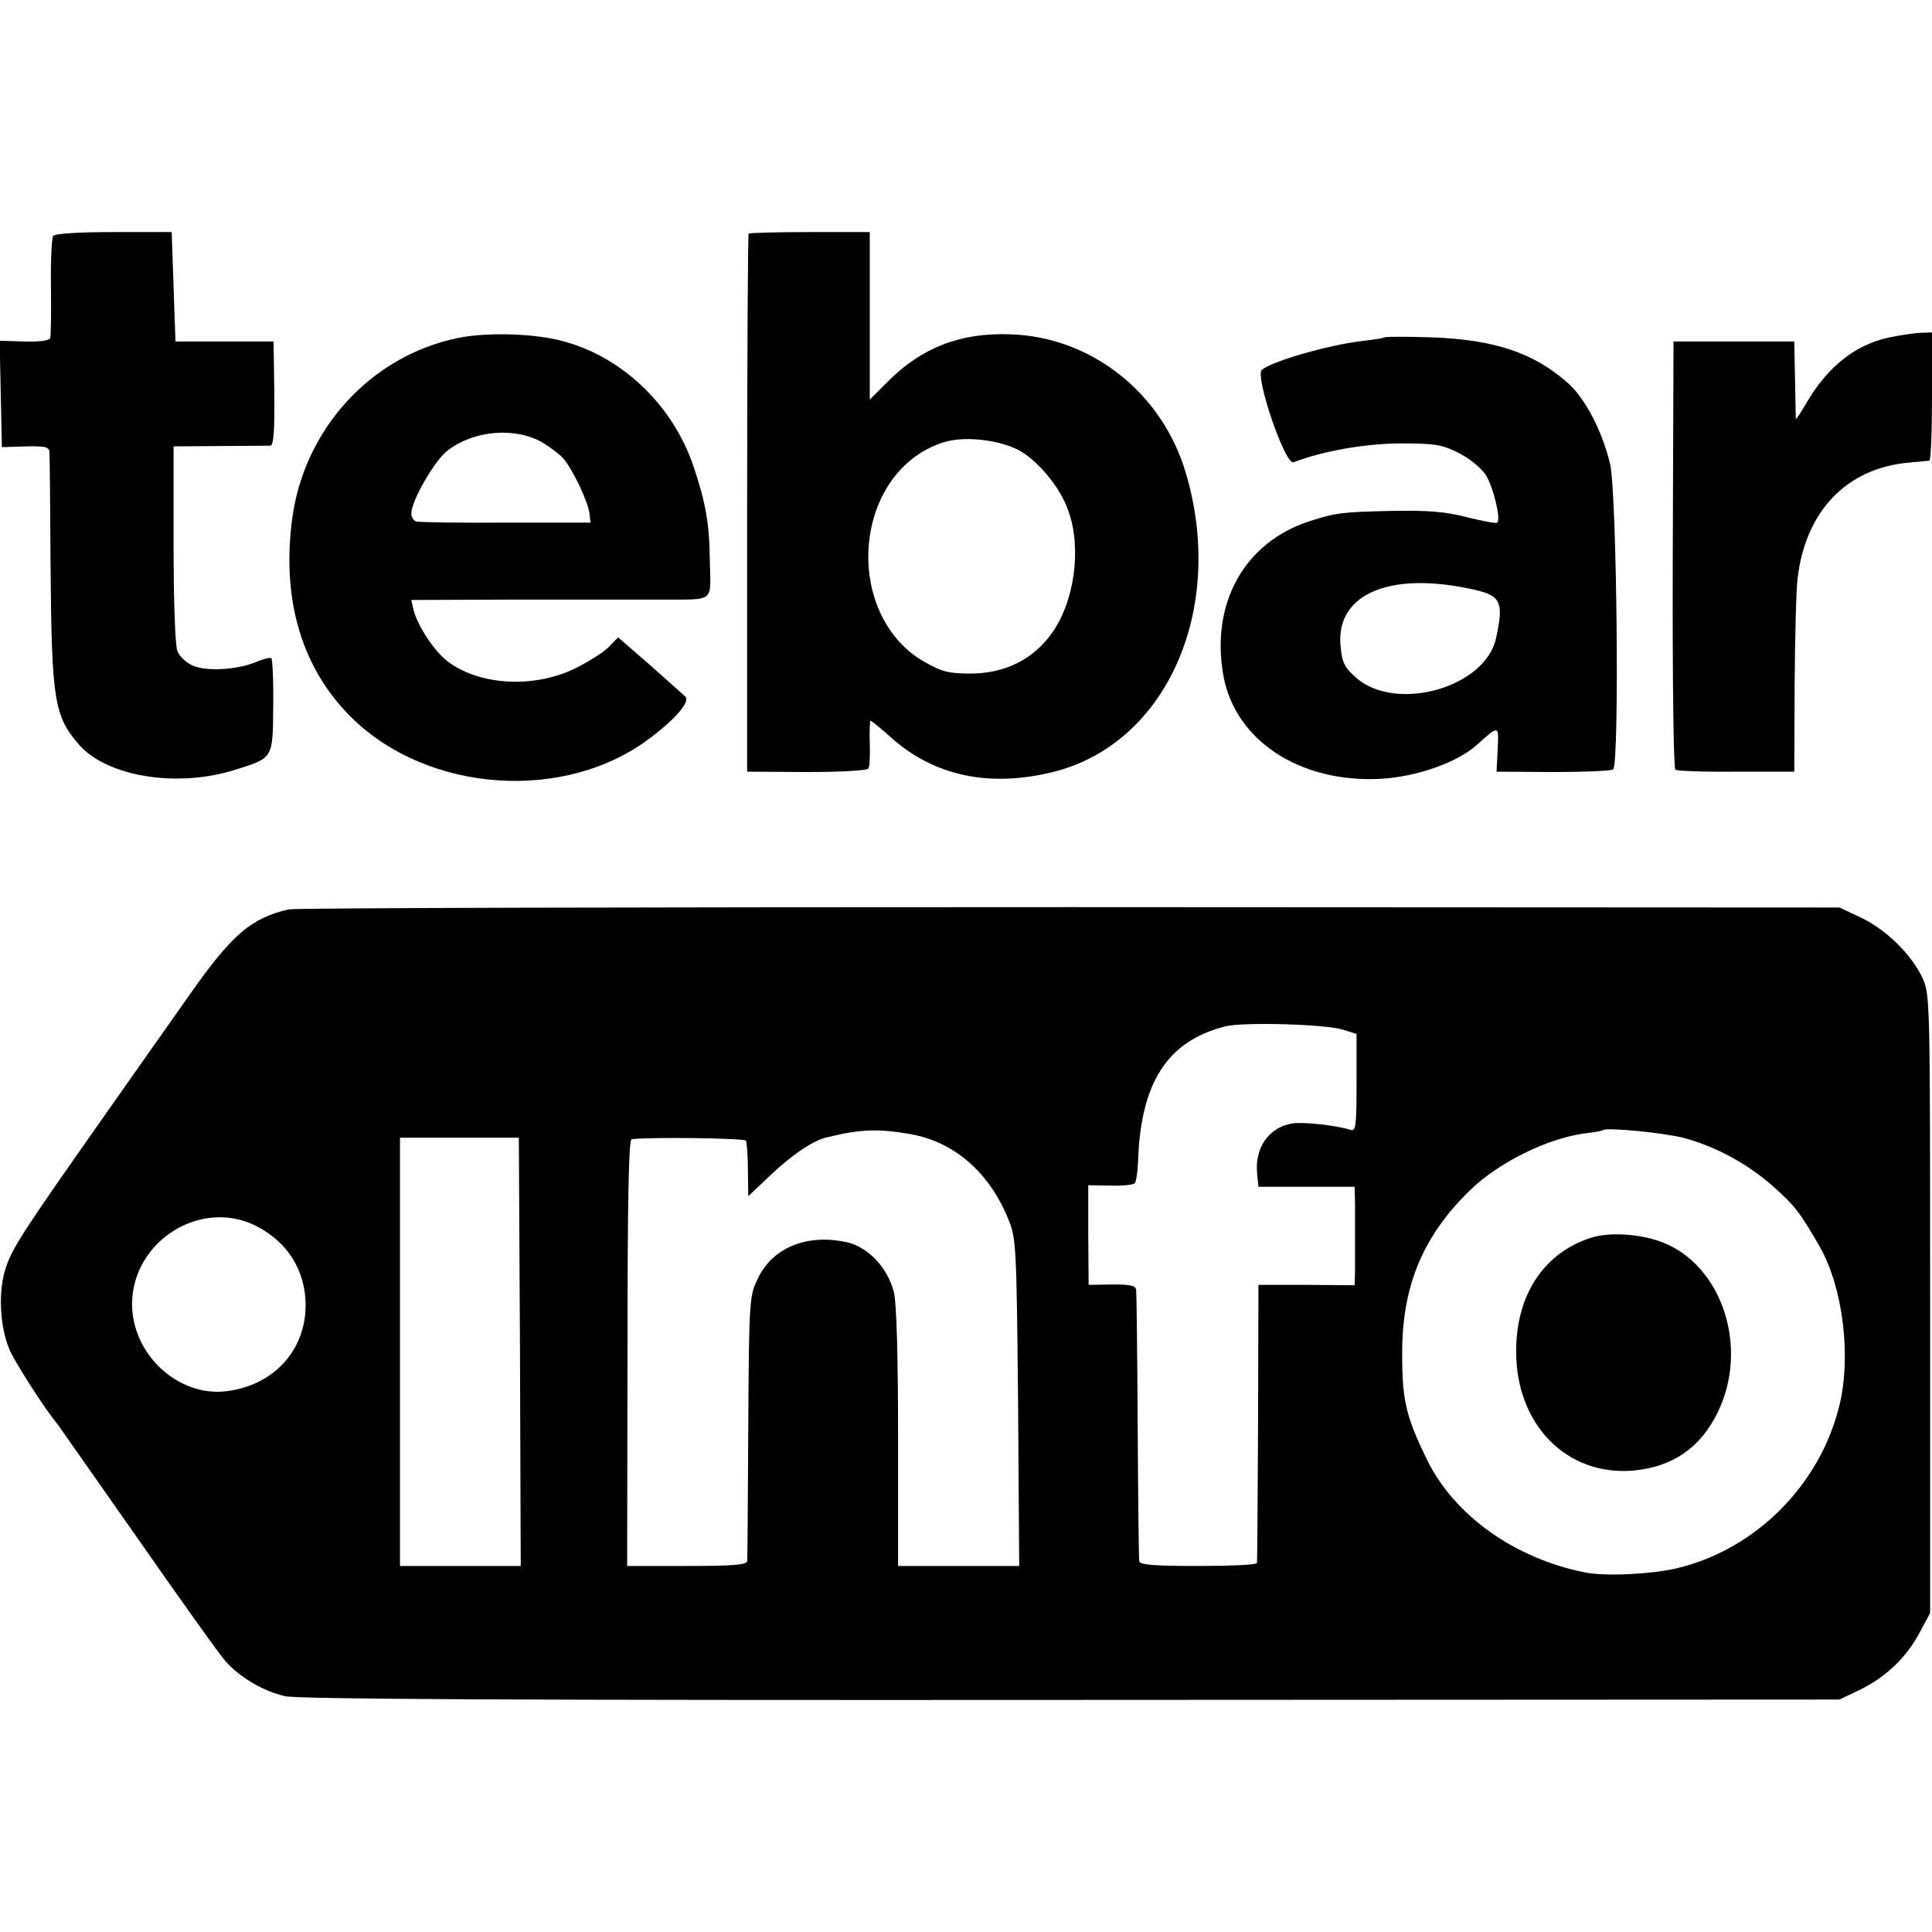 <?xml version="1.0" standalone="no"?>
<!DOCTYPE svg PUBLIC "-//W3C//DTD SVG 20010904//EN"
 "http://www.w3.org/TR/2001/REC-SVG-20010904/DTD/svg10.dtd">
<svg version="1.0" xmlns="http://www.w3.org/2000/svg"
 width="512pt" height="512pt" viewBox="0 0 512 512"
 preserveAspectRatio="xMidYMid meet">
<g transform="translate(0,512) scale(0.1,-0.1)"
fill="#000000" stroke="none">
<path d="M141 4495 c-4 -5 -7 -66 -6 -135 1 -69 0 -130 -2 -136 -3 -7 -29 -10
-69 -9 l-65 2 3 -141 3 -141 63 2 c52 1 62 -1 63 -15 1 -9 2 -145 3 -302 3
-354 9 -398 76 -474 74 -84 258 -114 410 -67 105 33 103 29 104 170 1 68 -2
125 -5 127 -4 2 -23 -3 -42 -11 -49 -20 -129 -25 -166 -9 -17 7 -36 25 -41 39
-6 15 -10 138 -10 284 l0 258 123 1 c67 0 127 1 134 1 8 1 11 40 10 138 l-2
138 -130 0 -130 0 -5 145 -5 145 -153 0 c-93 0 -156 -4 -161 -10z"/>
<path d="M1984 4501 c-2 -2 -4 -324 -4 -715 l0 -711 158 -1 c86 0 160 4 163 9
4 5 5 35 4 68 -1 32 0 59 2 59 3 0 27 -20 55 -45 114 -102 262 -133 432 -90
298 76 455 431 349 790 -62 213 -250 362 -465 369 -133 5 -235 -35 -325 -125
l-48 -48 0 222 0 222 -158 0 c-87 0 -160 -2 -163 -4z m712 -572 c53 -27 115
-101 136 -165 35 -99 15 -241 -46 -324 -49 -68 -123 -104 -211 -105 -60 0 -78
4 -125 31 -99 55 -157 175 -148 305 10 133 85 240 196 276 53 18 142 9 198
-18z"/>
<path d="M1212 4224 c-230 -48 -407 -242 -438 -481 -28 -215 27 -396 158 -525
203 -200 567 -225 792 -53 69 52 106 97 92 109 -6 6 -49 44 -94 84 l-84 73
-25 -26 c-14 -14 -54 -39 -88 -56 -112 -55 -260 -45 -342 21 -35 28 -76 92
-87 133 l-6 27 262 1 c145 0 323 0 396 0 151 1 135 -12 133 109 -1 93 -12 152
-43 244 -57 168 -198 299 -363 336 -75 17 -192 19 -263 4z m226 -277 c20 -12
45 -31 55 -42 23 -26 65 -113 69 -145 l3 -25 -225 0 c-124 -1 -231 1 -237 3
-7 2 -13 12 -13 21 0 34 62 141 96 167 70 54 180 63 252 21z"/>
<path d="M5003 4225 c-88 -20 -159 -77 -214 -170 -16 -27 -29 -48 -30 -45 0 3
-1 50 -2 105 l-2 100 -160 0 -160 0 -2 -565 c-1 -332 2 -567 7 -570 5 -3 78
-6 162 -5 l153 0 1 232 c1 127 4 254 8 281 21 178 130 291 294 306 26 2 50 5
55 5 4 1 7 77 7 171 l0 169 -32 -1 c-18 -1 -57 -7 -85 -13z"/>
<path d="M3669 4226 c-2 -2 -26 -6 -54 -9 -90 -10 -241 -53 -271 -77 -19 -17
62 -254 84 -245 79 30 187 49 282 50 92 0 111 -3 155 -25 28 -14 60 -40 72
-58 20 -31 41 -117 31 -127 -3 -3 -38 4 -79 14 -58 15 -103 19 -204 17 -129
-3 -145 -5 -214 -27 -173 -56 -263 -217 -229 -409 31 -172 202 -285 416 -274
96 5 206 44 257 91 58 52 57 52 54 -13 l-3 -59 150 -1 c82 0 154 3 159 7 17
13 10 729 -8 809 -20 85 -65 173 -111 214 -90 81 -196 116 -362 122 -66 2
-122 2 -125 0z m225 -666 c84 -17 92 -32 71 -130 -27 -131 -263 -199 -370
-107 -31 27 -38 40 -42 81 -16 138 123 202 341 156z"/>
<path d="M765 2710 c-100 -23 -151 -67 -263 -227 -46 -65 -147 -208 -224 -318
-218 -310 -245 -351 -263 -406 -20 -60 -16 -154 10 -215 13 -32 95 -160 128
-199 4 -5 100 -143 214 -305 113 -162 217 -308 232 -324 39 -43 100 -78 156
-91 36 -8 603 -11 2085 -10 l2035 1 56 27 c67 33 122 85 157 152 l27 50 0 820
c0 814 0 820 -21 865 -29 61 -97 128 -164 159 l-55 26 -2040 1 c-1122 0 -2053
-2 -2070 -6z m2795 -319 l35 -11 0 -130 c0 -118 -2 -129 -17 -124 -38 12 -124
21 -152 17 -64 -10 -103 -66 -94 -138 l3 -30 128 0 127 0 1 -47 c0 -27 0 -68
0 -93 0 -25 0 -62 0 -83 l-1 -38 -127 1 -128 0 -1 -365 c-1 -201 -2 -368 -3
-372 0 -5 -71 -8 -156 -8 -117 0 -155 3 -156 13 -1 6 -3 167 -4 357 -1 190 -3
352 -4 361 -1 12 -14 15 -63 15 l-63 -1 -1 132 0 132 58 -1 c32 -1 61 2 65 6
4 4 8 31 9 59 7 209 78 318 231 357 48 12 266 6 313 -9z m-1150 -276 c118 -20
212 -101 263 -228 20 -49 21 -73 25 -484 l3 -433 -160 0 -161 0 0 341 c0 215
-4 356 -11 384 -16 65 -69 121 -125 133 -105 23 -196 -14 -235 -95 -23 -47
-24 -54 -26 -393 -1 -190 -2 -351 -3 -357 0 -10 -39 -13 -159 -13 l-159 0 1
565 c0 404 3 565 11 566 48 6 299 3 303 -4 2 -4 5 -39 5 -77 l1 -70 56 53 c60
57 116 95 153 103 89 22 135 23 218 9z m2054 -11 c84 -23 167 -68 235 -128 57
-51 70 -67 123 -159 62 -108 85 -292 52 -424 -52 -210 -223 -380 -430 -429
-67 -16 -192 -22 -244 -11 -186 37 -346 151 -418 298 -58 119 -67 160 -66 295
2 170 57 300 178 418 75 74 204 138 303 152 26 3 49 7 51 9 9 8 163 -7 216
-21z m-3086 -567 l2 -567 -160 0 -160 0 0 568 0 567 158 0 157 0 3 -568z
m-699 334 c84 -43 130 -118 131 -209 0 -121 -85 -214 -211 -229 -128 -15 -250
99 -249 233 2 166 183 279 329 205z"/>
<path d="M4220 1841 c-127 -39 -202 -151 -202 -301 -1 -196 135 -333 312 -317
103 10 176 60 222 154 84 171 12 390 -147 451 -57 22 -136 27 -185 13z"/>
</g>
</svg>
